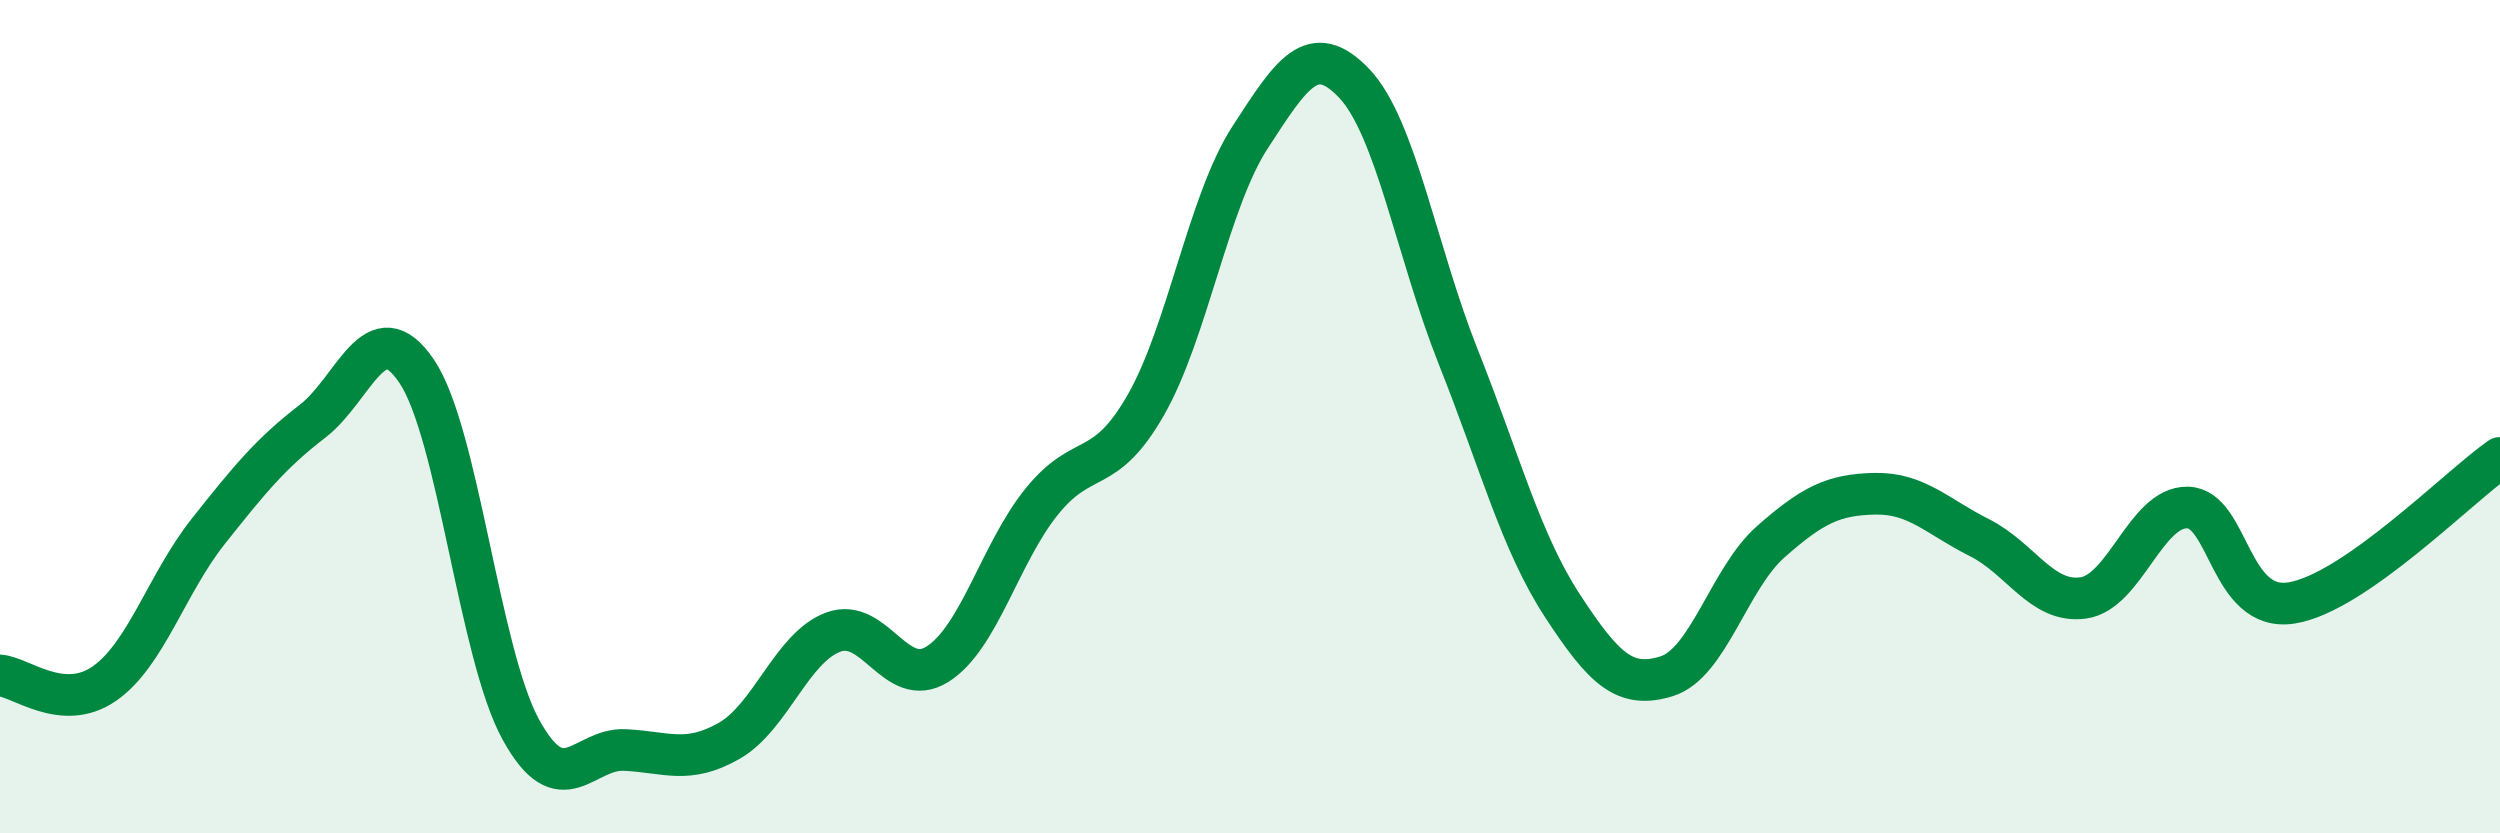 
    <svg width="60" height="20" viewBox="0 0 60 20" xmlns="http://www.w3.org/2000/svg">
      <path
        d="M 0,16.21 C 0.5,16.25 1.5,17.1 2.5,16.41 C 3.5,15.72 4,14.01 5,12.75 C 6,11.49 6.5,10.88 7.5,10.11 C 8.5,9.34 9,7.43 10,8.91 C 11,10.39 11.5,15.69 12.5,17.51 C 13.5,19.33 14,17.95 15,18 C 16,18.05 16.5,18.35 17.5,17.78 C 18.5,17.21 19,15.54 20,15.17 C 21,14.8 21.5,16.57 22.5,15.94 C 23.5,15.31 24,13.28 25,12.04 C 26,10.8 26.5,11.47 27.5,9.72 C 28.5,7.97 29,4.84 30,3.3 C 31,1.76 31.5,0.95 32.5,2 C 33.5,3.05 34,6.06 35,8.57 C 36,11.08 36.5,13.01 37.5,14.54 C 38.5,16.07 39,16.54 40,16.23 C 41,15.92 41.5,13.88 42.5,13 C 43.5,12.12 44,11.87 45,11.85 C 46,11.83 46.5,12.4 47.5,12.9 C 48.5,13.4 49,14.49 50,14.35 C 51,14.21 51.5,12.16 52.5,12.18 C 53.5,12.2 53.5,14.71 55,14.47 C 56.5,14.23 59,11.69 60,10.99L60 20L0 20Z"
        fill="#008740"
        opacity="0.1"
        stroke-linecap="round"
        stroke-linejoin="round"
      />
      <path
        d="M 0,16.21 C 0.5,16.25 1.5,17.1 2.5,16.41 C 3.5,15.72 4,14.01 5,12.75 C 6,11.49 6.5,10.88 7.5,10.11 C 8.5,9.34 9,7.43 10,8.91 C 11,10.39 11.5,15.69 12.5,17.51 C 13.5,19.33 14,17.95 15,18 C 16,18.05 16.5,18.35 17.5,17.78 C 18.5,17.21 19,15.54 20,15.17 C 21,14.8 21.5,16.57 22.5,15.94 C 23.5,15.31 24,13.28 25,12.04 C 26,10.8 26.5,11.47 27.5,9.72 C 28.5,7.97 29,4.84 30,3.3 C 31,1.76 31.5,0.95 32.5,2 C 33.5,3.05 34,6.06 35,8.57 C 36,11.08 36.5,13.01 37.5,14.54 C 38.5,16.07 39,16.54 40,16.23 C 41,15.92 41.5,13.88 42.5,13 C 43.5,12.12 44,11.87 45,11.85 C 46,11.83 46.5,12.4 47.5,12.9 C 48.5,13.4 49,14.49 50,14.35 C 51,14.21 51.5,12.16 52.5,12.18 C 53.5,12.2 53.5,14.71 55,14.47 C 56.5,14.23 59,11.69 60,10.99"
        stroke="#008740"
        stroke-width="1"
        fill="none"
        stroke-linecap="round"
        stroke-linejoin="round"
      />
    </svg>
  
